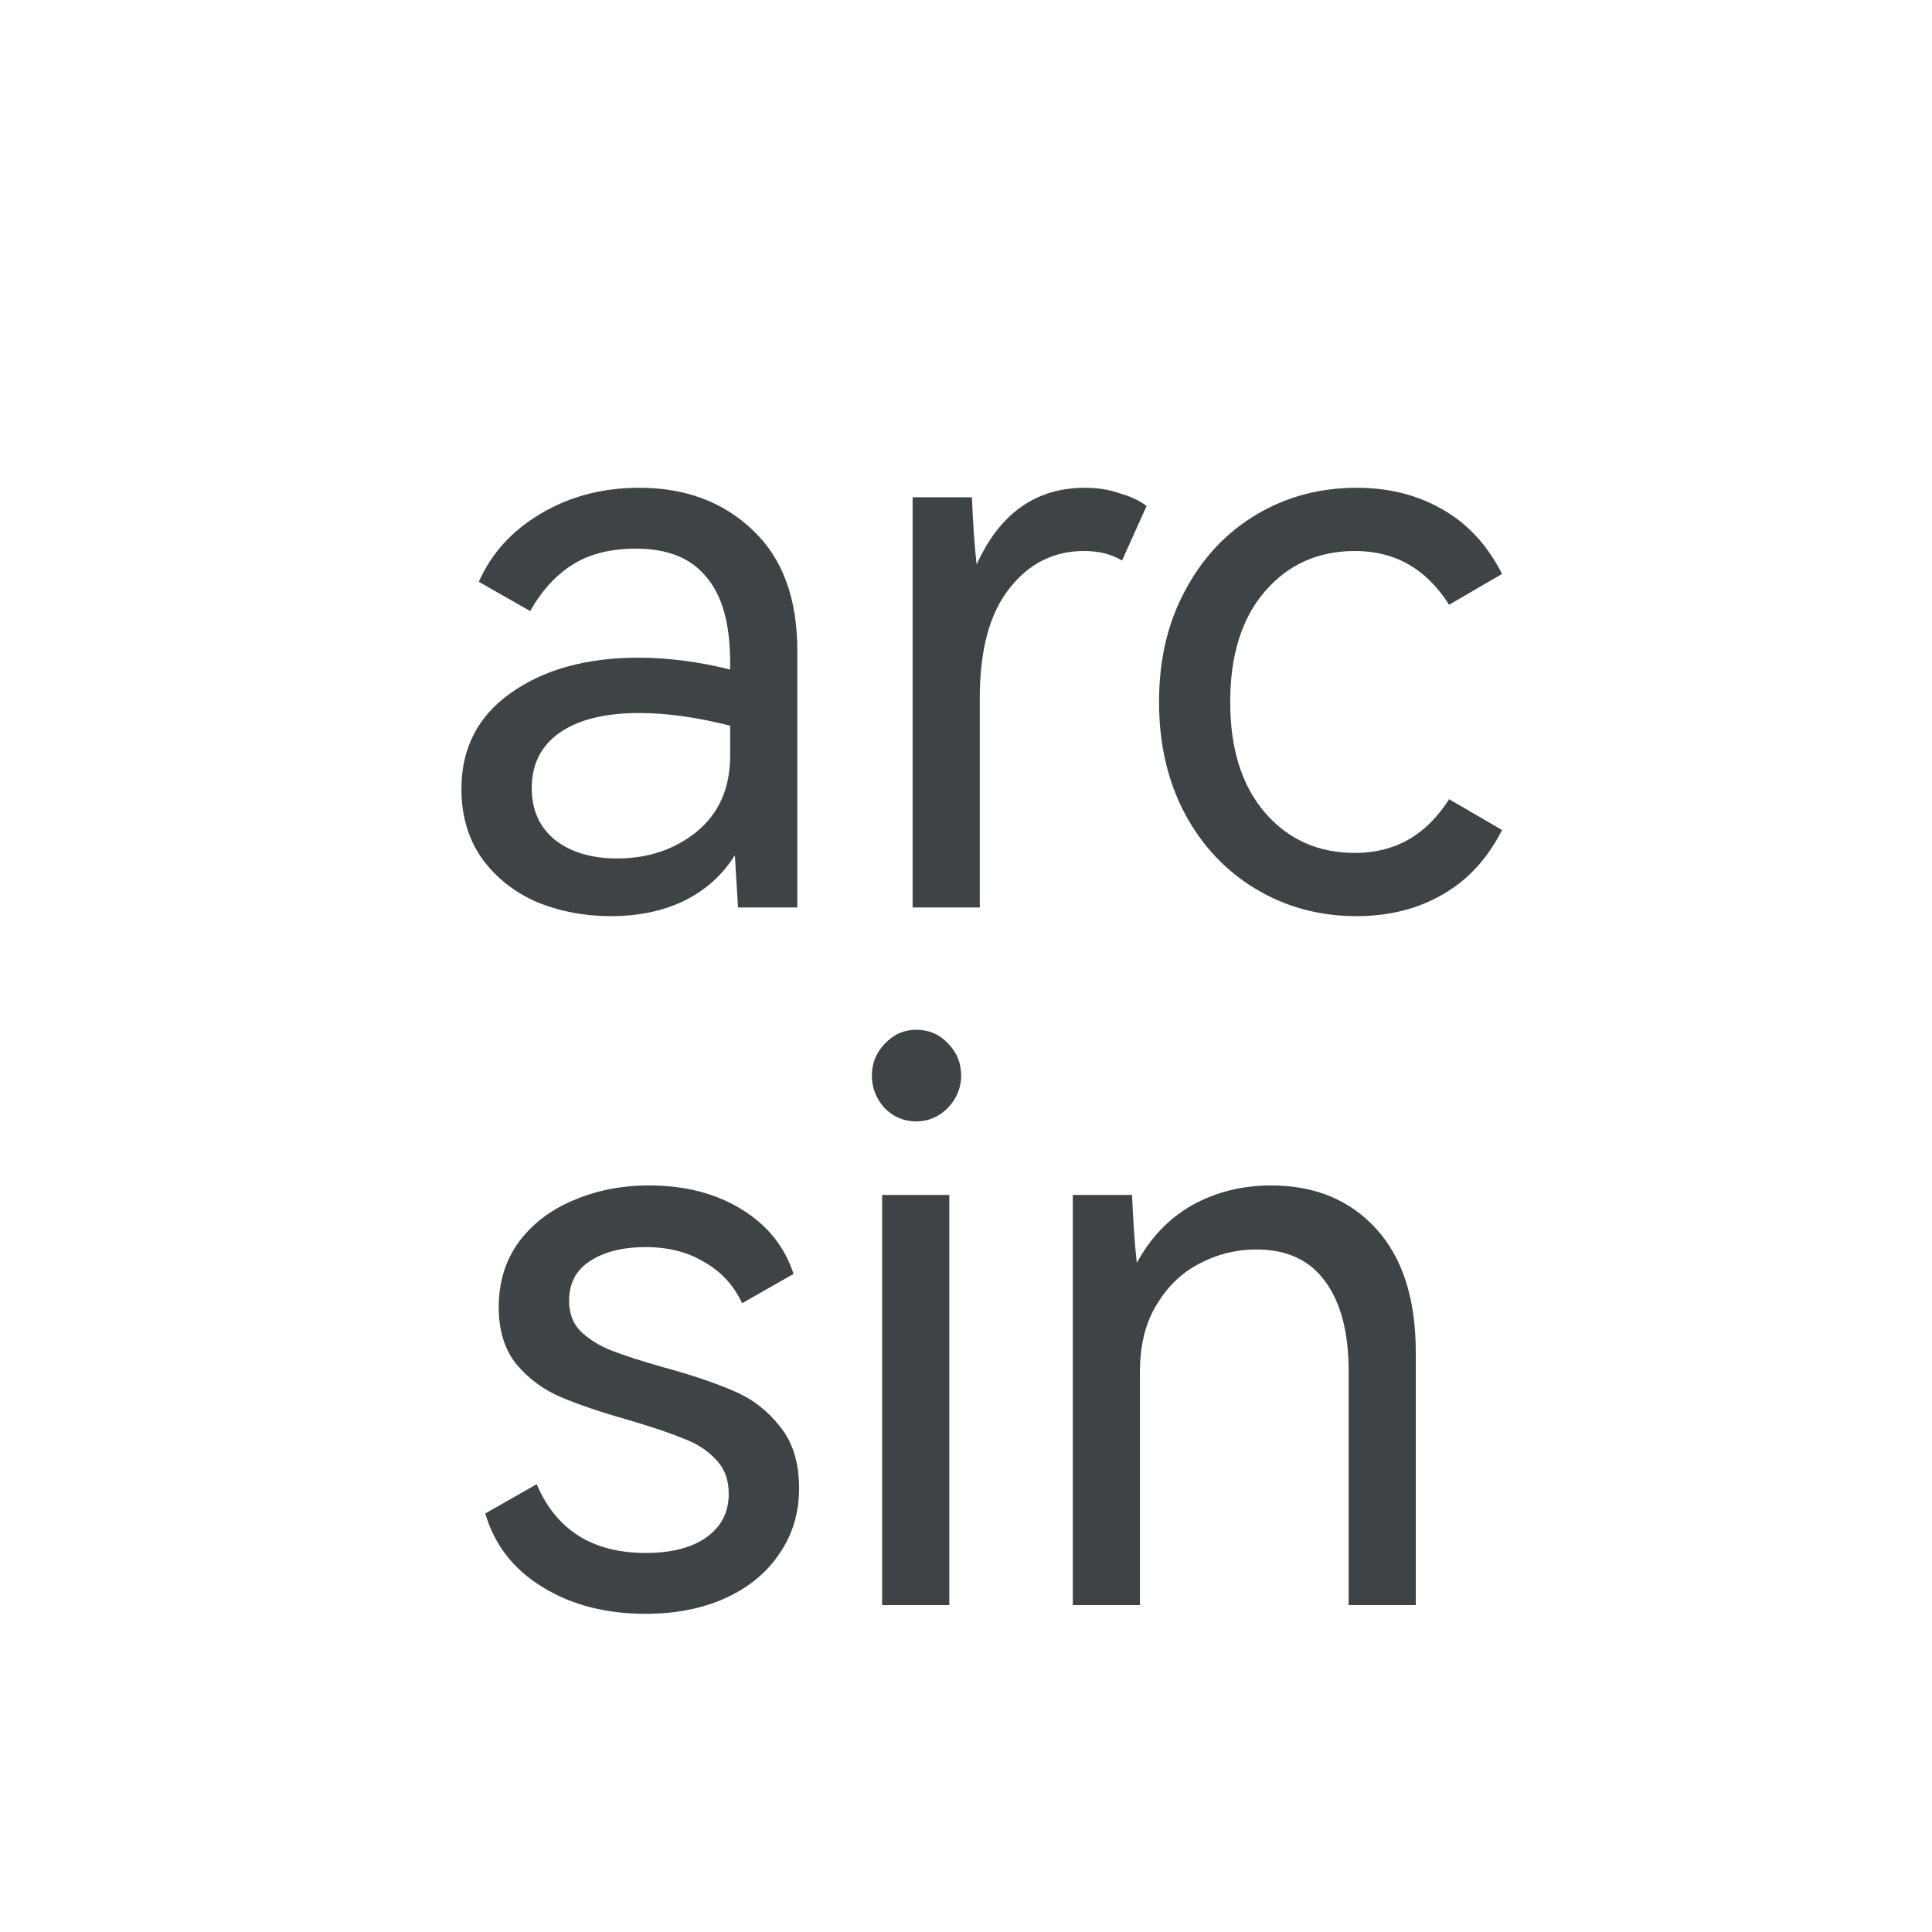 <svg width="36" height="36" viewBox="0 0 36 36" fill="none" xmlns="http://www.w3.org/2000/svg">
<path d="M11.911 9.089C12.775 9.089 13.482 9.354 14.032 9.884C14.582 10.405 14.857 11.151 14.857 12.123V16.909H13.752C13.723 16.409 13.703 16.084 13.693 15.937C13.458 16.31 13.139 16.595 12.736 16.791C12.343 16.978 11.892 17.071 11.381 17.071C10.89 17.071 10.429 16.983 9.997 16.806C9.575 16.619 9.236 16.349 8.981 15.996C8.725 15.633 8.598 15.201 8.598 14.7C8.598 13.944 8.902 13.35 9.511 12.918C10.129 12.476 10.925 12.255 11.897 12.255C12.446 12.255 13.016 12.329 13.605 12.476V12.344C13.605 11.627 13.458 11.097 13.163 10.753C12.878 10.4 12.441 10.223 11.852 10.223C11.381 10.223 10.988 10.321 10.674 10.518C10.36 10.714 10.095 11.004 9.879 11.386L8.922 10.841C9.157 10.311 9.54 9.889 10.07 9.575C10.61 9.251 11.224 9.089 11.911 9.089ZM13.605 13.522C12.986 13.365 12.422 13.286 11.911 13.286C11.273 13.286 10.777 13.409 10.424 13.655C10.08 13.9 9.908 14.243 9.908 14.685C9.908 15.098 10.056 15.422 10.35 15.657C10.645 15.883 11.028 15.996 11.499 15.996C12.078 15.996 12.574 15.829 12.986 15.495C13.399 15.152 13.605 14.681 13.605 14.082V13.522ZM20.216 9.089C20.452 9.089 20.668 9.123 20.864 9.192C21.07 9.251 21.237 9.33 21.365 9.428L20.908 10.444C20.712 10.326 20.476 10.267 20.201 10.267C19.632 10.267 19.165 10.503 18.802 10.974C18.439 11.435 18.257 12.113 18.257 13.007V16.909H17.005V9.266H18.11C18.13 9.757 18.159 10.174 18.198 10.518C18.63 9.565 19.303 9.089 20.216 9.089ZM25.25 15.893C25.996 15.893 26.58 15.559 27.002 14.892L27.989 15.466C27.714 16.006 27.341 16.409 26.87 16.674C26.408 16.939 25.878 17.071 25.279 17.071C24.592 17.071 23.968 16.904 23.409 16.57C22.849 16.237 22.407 15.77 22.083 15.171C21.759 14.563 21.597 13.866 21.597 13.08C21.597 12.295 21.759 11.602 22.083 11.004C22.407 10.395 22.849 9.924 23.409 9.59C23.968 9.256 24.592 9.089 25.279 9.089C25.878 9.089 26.408 9.222 26.87 9.487C27.341 9.752 27.714 10.154 27.989 10.694L27.002 11.269C26.58 10.601 25.996 10.267 25.25 10.267C24.562 10.267 24.003 10.518 23.571 11.018C23.139 11.519 22.923 12.206 22.923 13.08C22.923 13.954 23.139 14.641 23.571 15.142C24.003 15.643 24.562 15.893 25.25 15.893ZM14.89 27.73C14.89 28.191 14.767 28.599 14.522 28.952C14.286 29.305 13.952 29.58 13.52 29.777C13.088 29.973 12.592 30.071 12.033 30.071C11.287 30.071 10.643 29.904 10.104 29.57C9.563 29.237 9.21 28.78 9.043 28.201L10 27.656C10.364 28.51 11.041 28.937 12.033 28.937C12.514 28.937 12.892 28.839 13.167 28.643C13.442 28.446 13.579 28.176 13.579 27.833C13.579 27.567 13.496 27.352 13.329 27.185C13.172 27.018 12.97 26.89 12.725 26.802C12.489 26.703 12.155 26.591 11.723 26.463C11.203 26.316 10.781 26.173 10.457 26.036C10.133 25.898 9.858 25.697 9.632 25.432C9.406 25.157 9.293 24.799 9.293 24.357C9.293 23.895 9.416 23.493 9.662 23.149C9.917 22.806 10.256 22.546 10.678 22.369C11.11 22.182 11.581 22.089 12.092 22.089C12.759 22.089 13.334 22.236 13.815 22.531C14.296 22.825 14.62 23.228 14.787 23.738L13.829 24.283C13.672 23.95 13.437 23.694 13.123 23.517C12.818 23.331 12.455 23.238 12.033 23.238C11.601 23.238 11.252 23.326 10.987 23.503C10.732 23.67 10.604 23.915 10.604 24.239C10.604 24.475 10.678 24.666 10.825 24.814C10.982 24.961 11.174 25.079 11.399 25.167C11.625 25.255 11.944 25.358 12.357 25.476C12.897 25.623 13.334 25.771 13.668 25.918C14.001 26.055 14.286 26.271 14.522 26.566C14.767 26.861 14.89 27.248 14.89 27.73ZM17.071 20.896C16.845 20.896 16.648 20.813 16.482 20.646C16.324 20.469 16.246 20.268 16.246 20.042C16.246 19.816 16.324 19.62 16.482 19.453C16.648 19.276 16.845 19.188 17.071 19.188C17.306 19.188 17.503 19.271 17.66 19.438C17.827 19.605 17.91 19.806 17.91 20.042C17.91 20.268 17.827 20.469 17.66 20.646C17.493 20.813 17.296 20.896 17.071 20.896ZM17.689 29.909H16.437V22.266H17.689V29.909ZM23.686 22.089C24.501 22.089 25.154 22.359 25.645 22.899C26.136 23.439 26.381 24.205 26.381 25.197V29.909H25.13V25.55C25.13 24.823 24.982 24.264 24.688 23.871C24.403 23.478 23.976 23.282 23.407 23.282C23.033 23.282 22.68 23.37 22.346 23.547C22.022 23.714 21.757 23.969 21.551 24.313C21.345 24.647 21.241 25.064 21.241 25.565V29.909H19.99V22.266H21.094C21.114 22.757 21.143 23.179 21.183 23.532C21.438 23.061 21.782 22.703 22.213 22.457C22.655 22.212 23.146 22.089 23.686 22.089Z" fill="#3E4345"/>
</svg>
